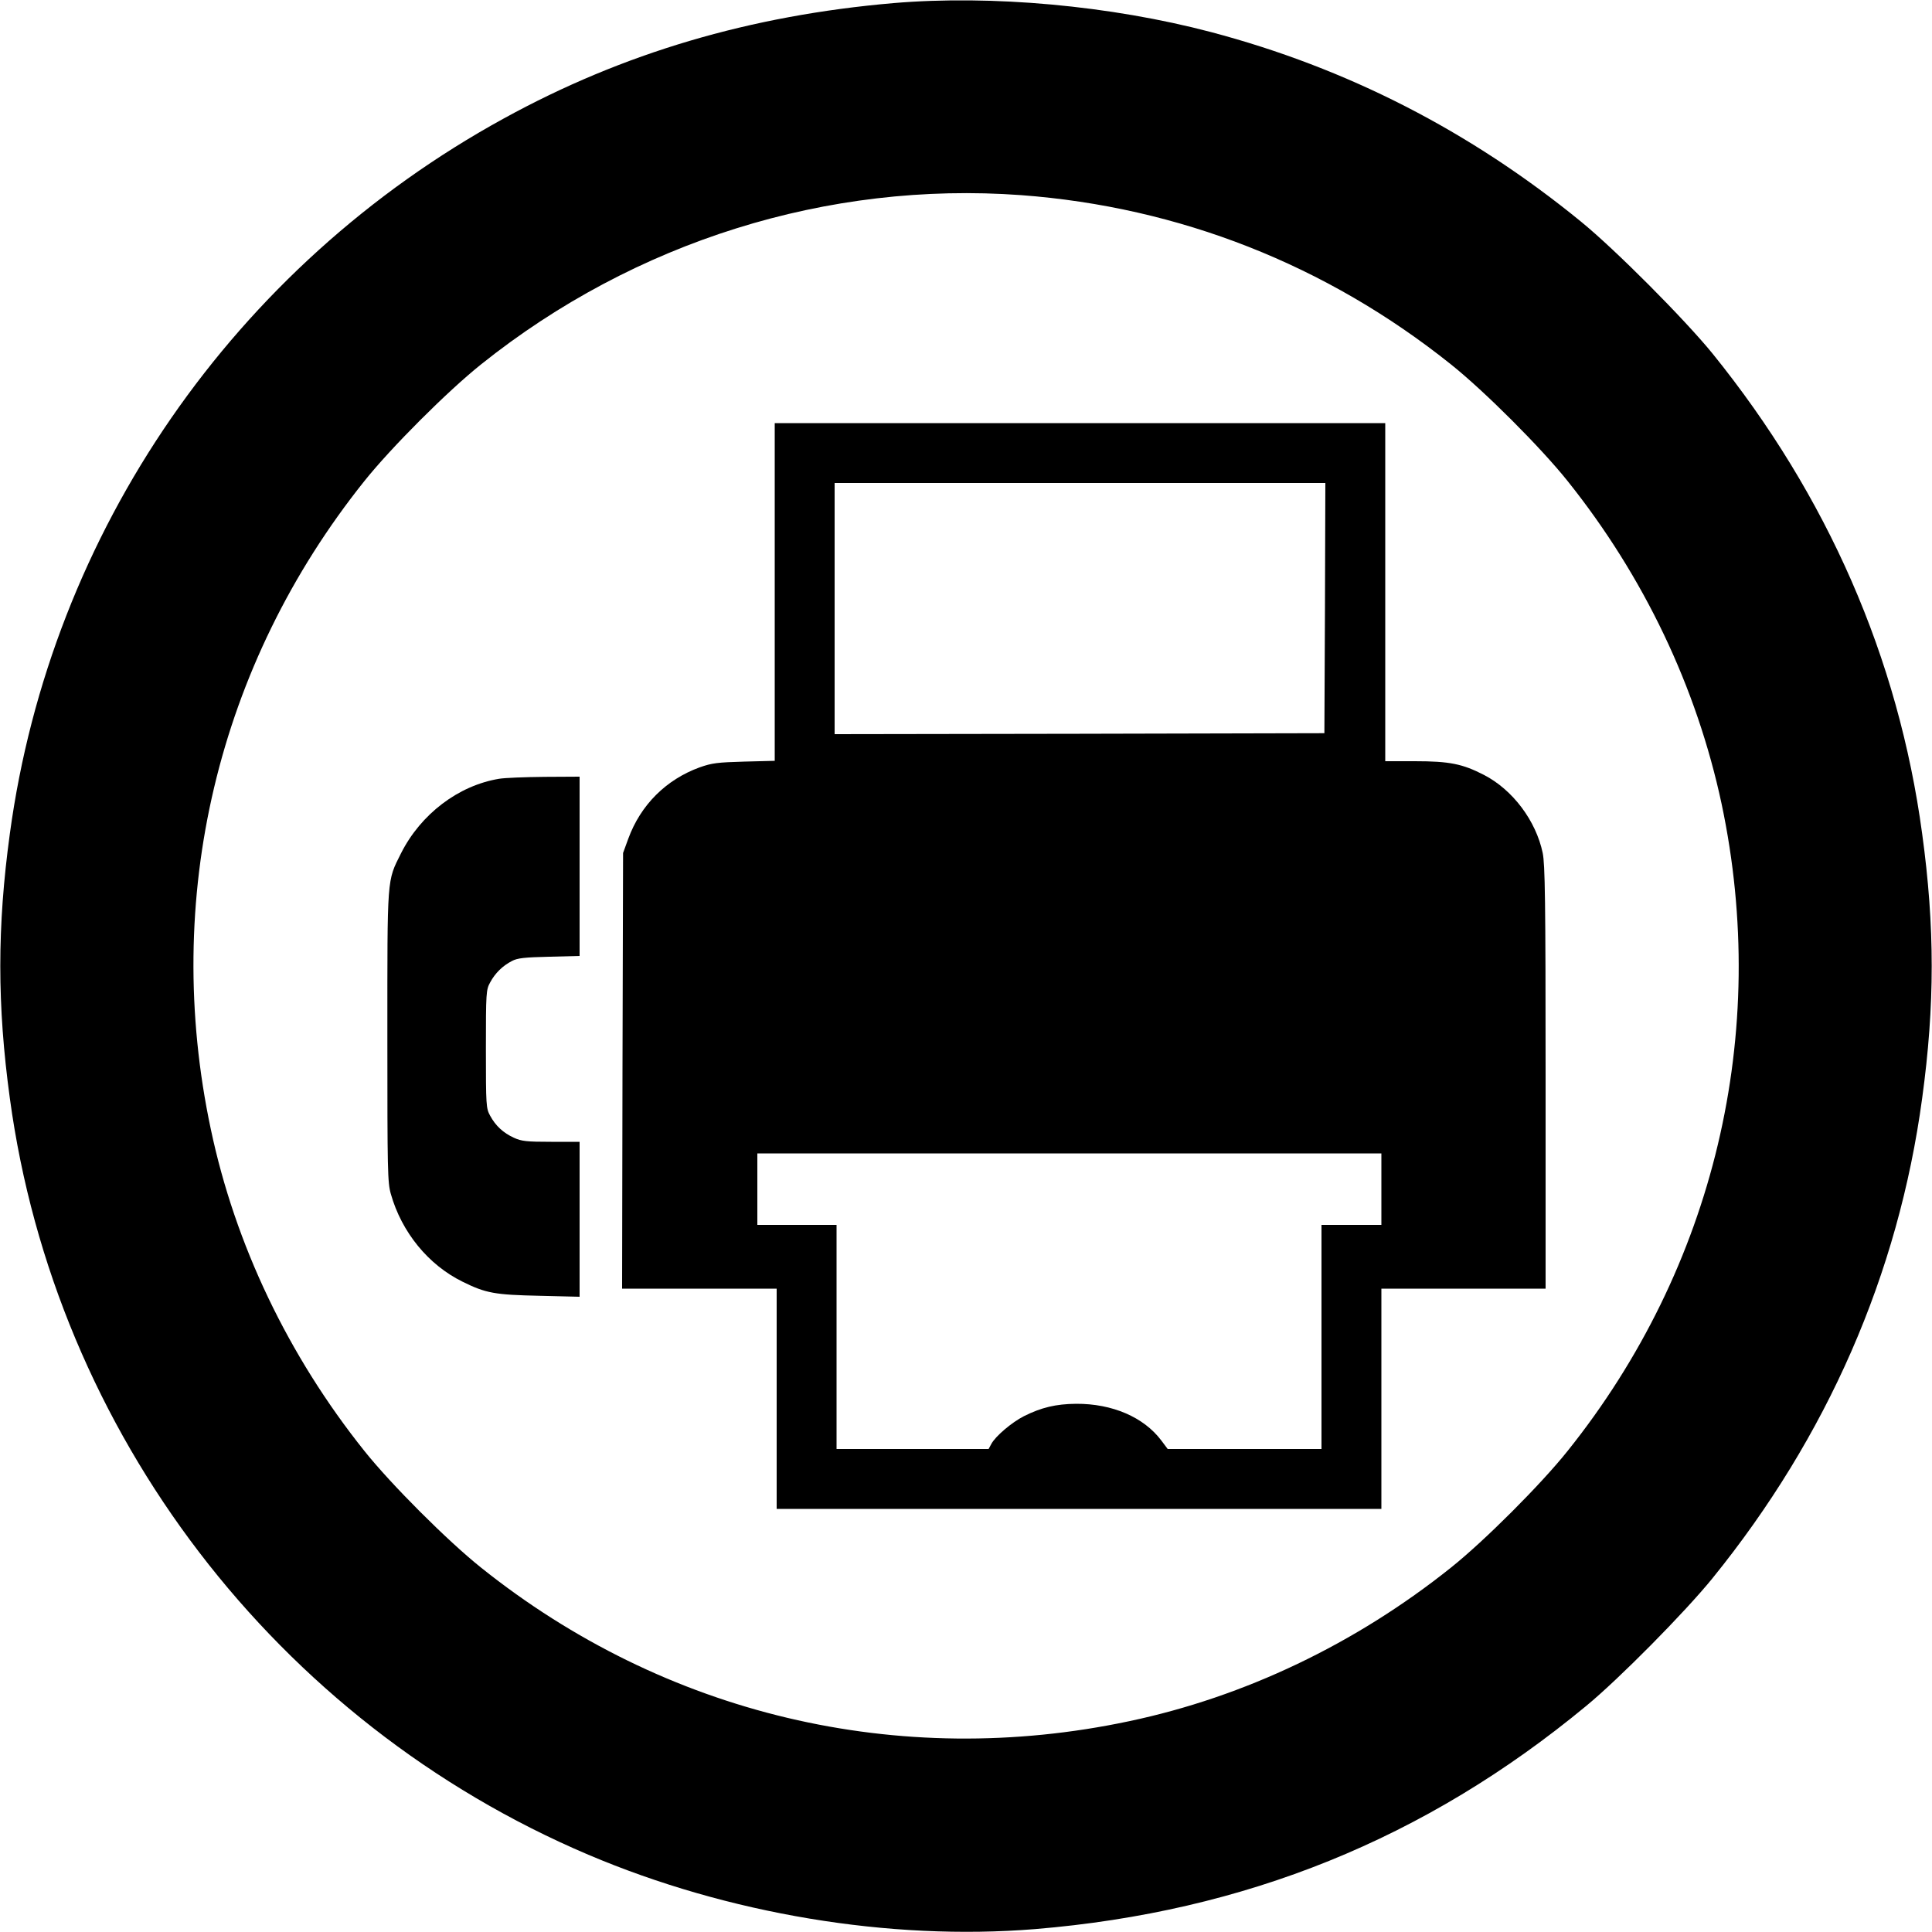 <?xml version="1.0" standalone="no"?>
<!DOCTYPE svg PUBLIC "-//W3C//DTD SVG 20010904//EN"
 "http://www.w3.org/TR/2001/REC-SVG-20010904/DTD/svg10.dtd">
<svg version="1.0" xmlns="http://www.w3.org/2000/svg"
 width="1000pt" height="1000pt" viewBox="0 0 1000 1000"
 preserveAspectRatio="xMidYMid meet">
<g transform="translate(0,1000) scale(0.1,-0.1)"
fill="#000000" stroke="none">
<path d="M4625 9984 c-741 -64 -1400 -258 -2017 -597 -1396 -765 -2345 -2140
-2557 -3702 -66 -482 -66 -888 0 -1370 235 -1731 1380 -3229 2994 -3915 723
-307 1559 -446 2312 -385 1088 90 2021 467 2853 1155 171 141 510 484 653 660
595 734 963 1575 1086 2485 66 482 66 888 0 1370 -123 910 -490 1749 -1085
2485 -145 178 -502 537 -681 683 -574 469 -1211 795 -1915 981 -520 137 -1134
193 -1643 150z m660 -994 c819 -61 1581 -361 2225 -876 173 -138 466 -431 604
-604 395 -494 668 -1067 797 -1671 251 -1185 -37 -2400 -797 -3349 -138 -173
-431 -466 -604 -604 -493 -394 -1068 -669 -1666 -795 -1193 -253 -2403 34
-3354 795 -173 138 -466 431 -604 604 -394 493 -669 1068 -795 1666 -253 1193
34 2403 795 3354 138 173 431 466 604 604 795 636 1795 949 2795 876z"/>
<path d="M4010 6936 l0 -874 -157 -4 c-139 -4 -167 -7 -232 -30 -173 -63 -305
-194 -369 -369 l-27 -74 -3 -1127 -2 -1128 400 0 400 0 0 -570 0 -570 1565 0
1565 0 0 570 0 570 425 0 425 0 0 1093 c0 922 -3 1103 -15 1162 -35 167 -155
327 -304 404 -111 57 -177 71 -358 71 l-153 0 0 875 0 875 -1580 0 -1580 0 0
-874z m2848 -83 l-3 -648 -1267 -3 -1268 -2 0 650 0 650 1270 0 1270 0 -2
-647z m292 -3008 l0 -185 -155 0 -155 0 0 -580 0 -580 -398 0 -398 0 -33 44
c-91 121 -254 191 -441 190 -105 -1 -180 -19 -270 -64 -63 -32 -148 -104 -169
-144 l-14 -26 -394 0 -393 0 0 580 0 580 -205 0 -205 0 0 185 0 185 1615 0
1615 0 0 -185z"/>
<path d="M2583 5969 c-211 -35 -405 -183 -507 -385 -74 -148 -71 -112 -71
-949 0 -698 1 -755 18 -815 56 -198 194 -367 371 -454 121 -60 168 -68 399
-73 l207 -5 0 401 0 401 -147 0 c-127 0 -154 3 -193 21 -55 25 -95 62 -123
114 -21 38 -22 52 -22 345 0 293 1 307 22 345 25 47 64 86 113 111 28 15 65
19 193 22 l157 4 0 464 0 464 -182 -1 c-101 -1 -206 -5 -235 -10z"/>
</g>
</svg>
